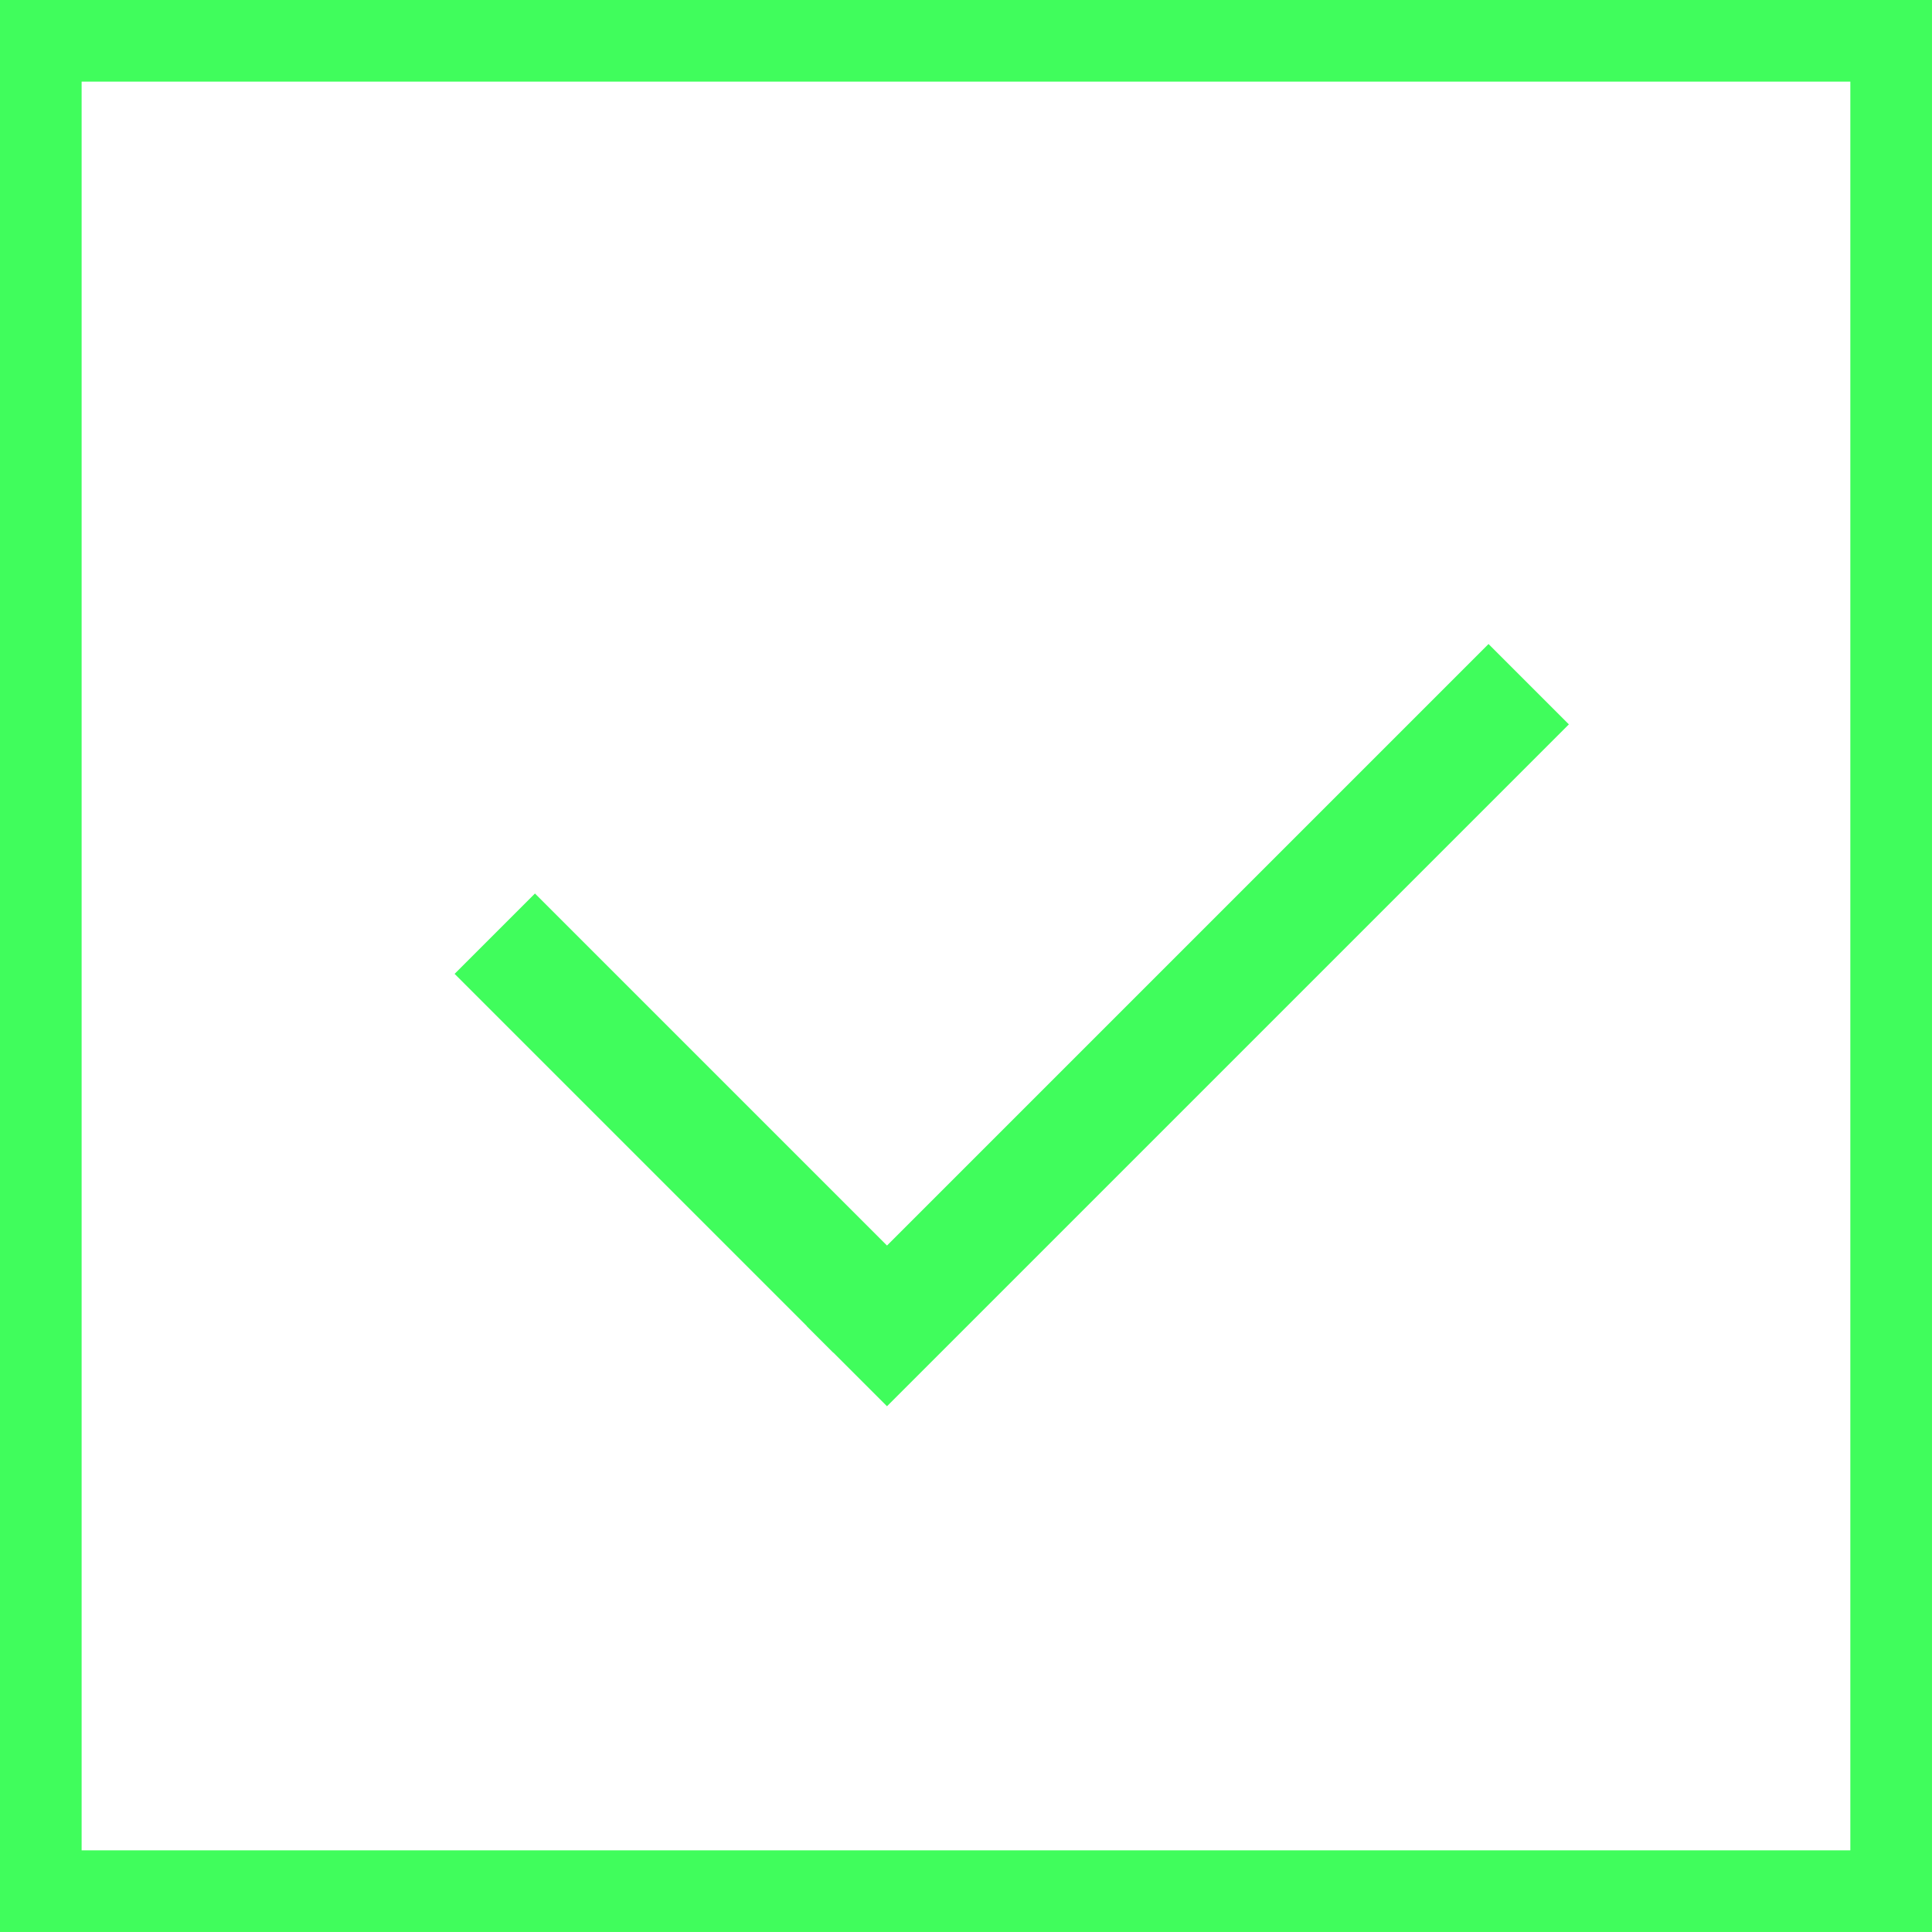 <?xml version="1.0" encoding="UTF-8"?> <svg xmlns="http://www.w3.org/2000/svg" width="51" height="51" viewBox="0 0 51 51" fill="none"><rect x="1.077" y="1.077" width="48.845" height="48.845" stroke="#40FD5C" stroke-width="2.155"></rect><line x1="13.061" y1="24.647" x2="23.061" y2="34.647" stroke="#40FD5C" stroke-width="3"></line><line x1="40.354" y1="18.061" x2="22.354" y2="36.061" stroke="#40FD5C" stroke-width="3"></line></svg> 